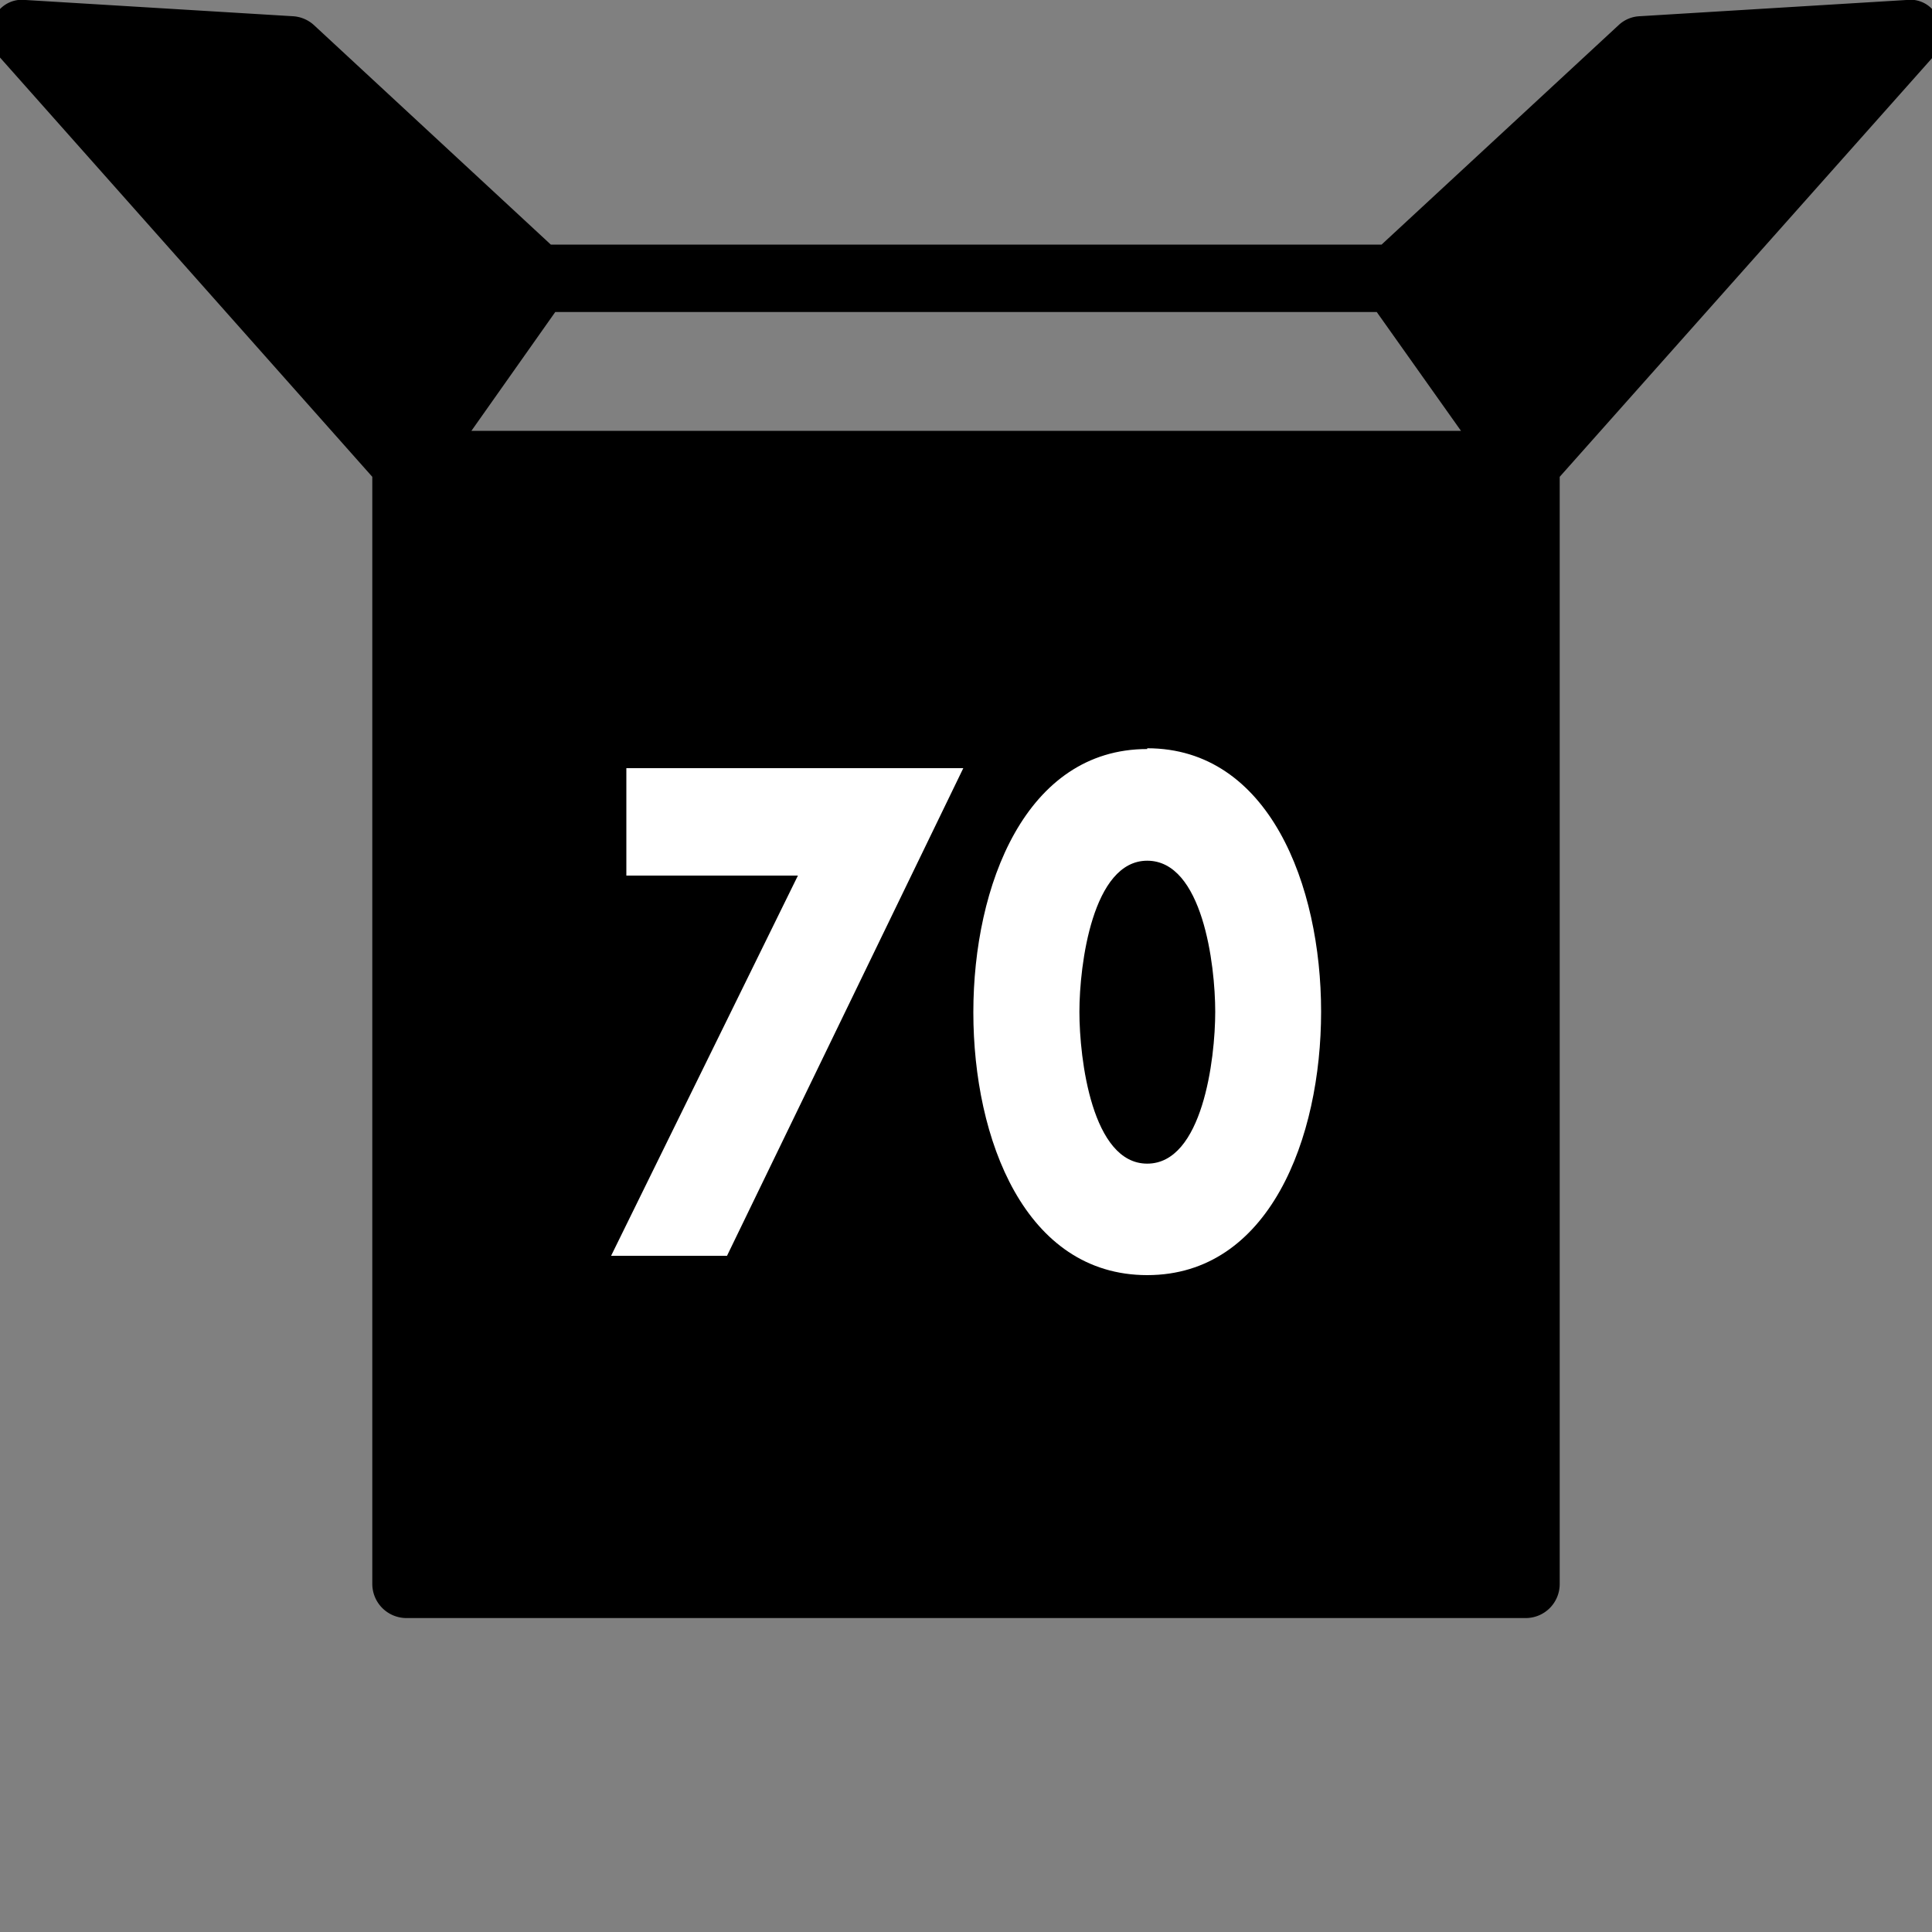 <svg id="Layer_1" data-name="Layer 1" xmlns="http://www.w3.org/2000/svg" viewBox="0 0 100 100"><rect x="0" y="0" width="100" height="100" fill="#808080" stroke="none"/><defs><style>.cls-1{fill:#fff;}</style></defs><path d="M24.4,22.3l4.34-6.15H71.26l4.36,6.15ZM100.34,1a1.56,1.56,0,0,0-1.67-1L84.87.84a1.7,1.7,0,0,0-1.08.45L71.51,12.66h-43L16.24,1.29A1.77,1.77,0,0,0,15.16.84L1.33,0A1.58,1.58,0,0,0-.34,1,1.72,1.72,0,0,0-.06,2.91L19.27,24.68V82A1.77,1.77,0,0,0,21,83.75H79A1.76,1.76,0,0,0,80.73,82V24.68L100.09,2.91A1.79,1.79,0,0,0,100.34,1Z"/><path class="cls-1" d="M41.3,45.32,31.63,65h6L49.86,39.76H32.42v5.56Zm18.08-6.55c-6.29,0-9,7.06-9,13.63S53.06,66,59.38,66s9-7.09,9-13.64-2.7-13.63-9-13.63Zm0,5.78c2.86,0,3.52,5.36,3.52,7.82s-.66,7.86-3.52,7.86-3.51-5.42-3.51-7.86.68-7.82,3.51-7.82Z"/></svg>